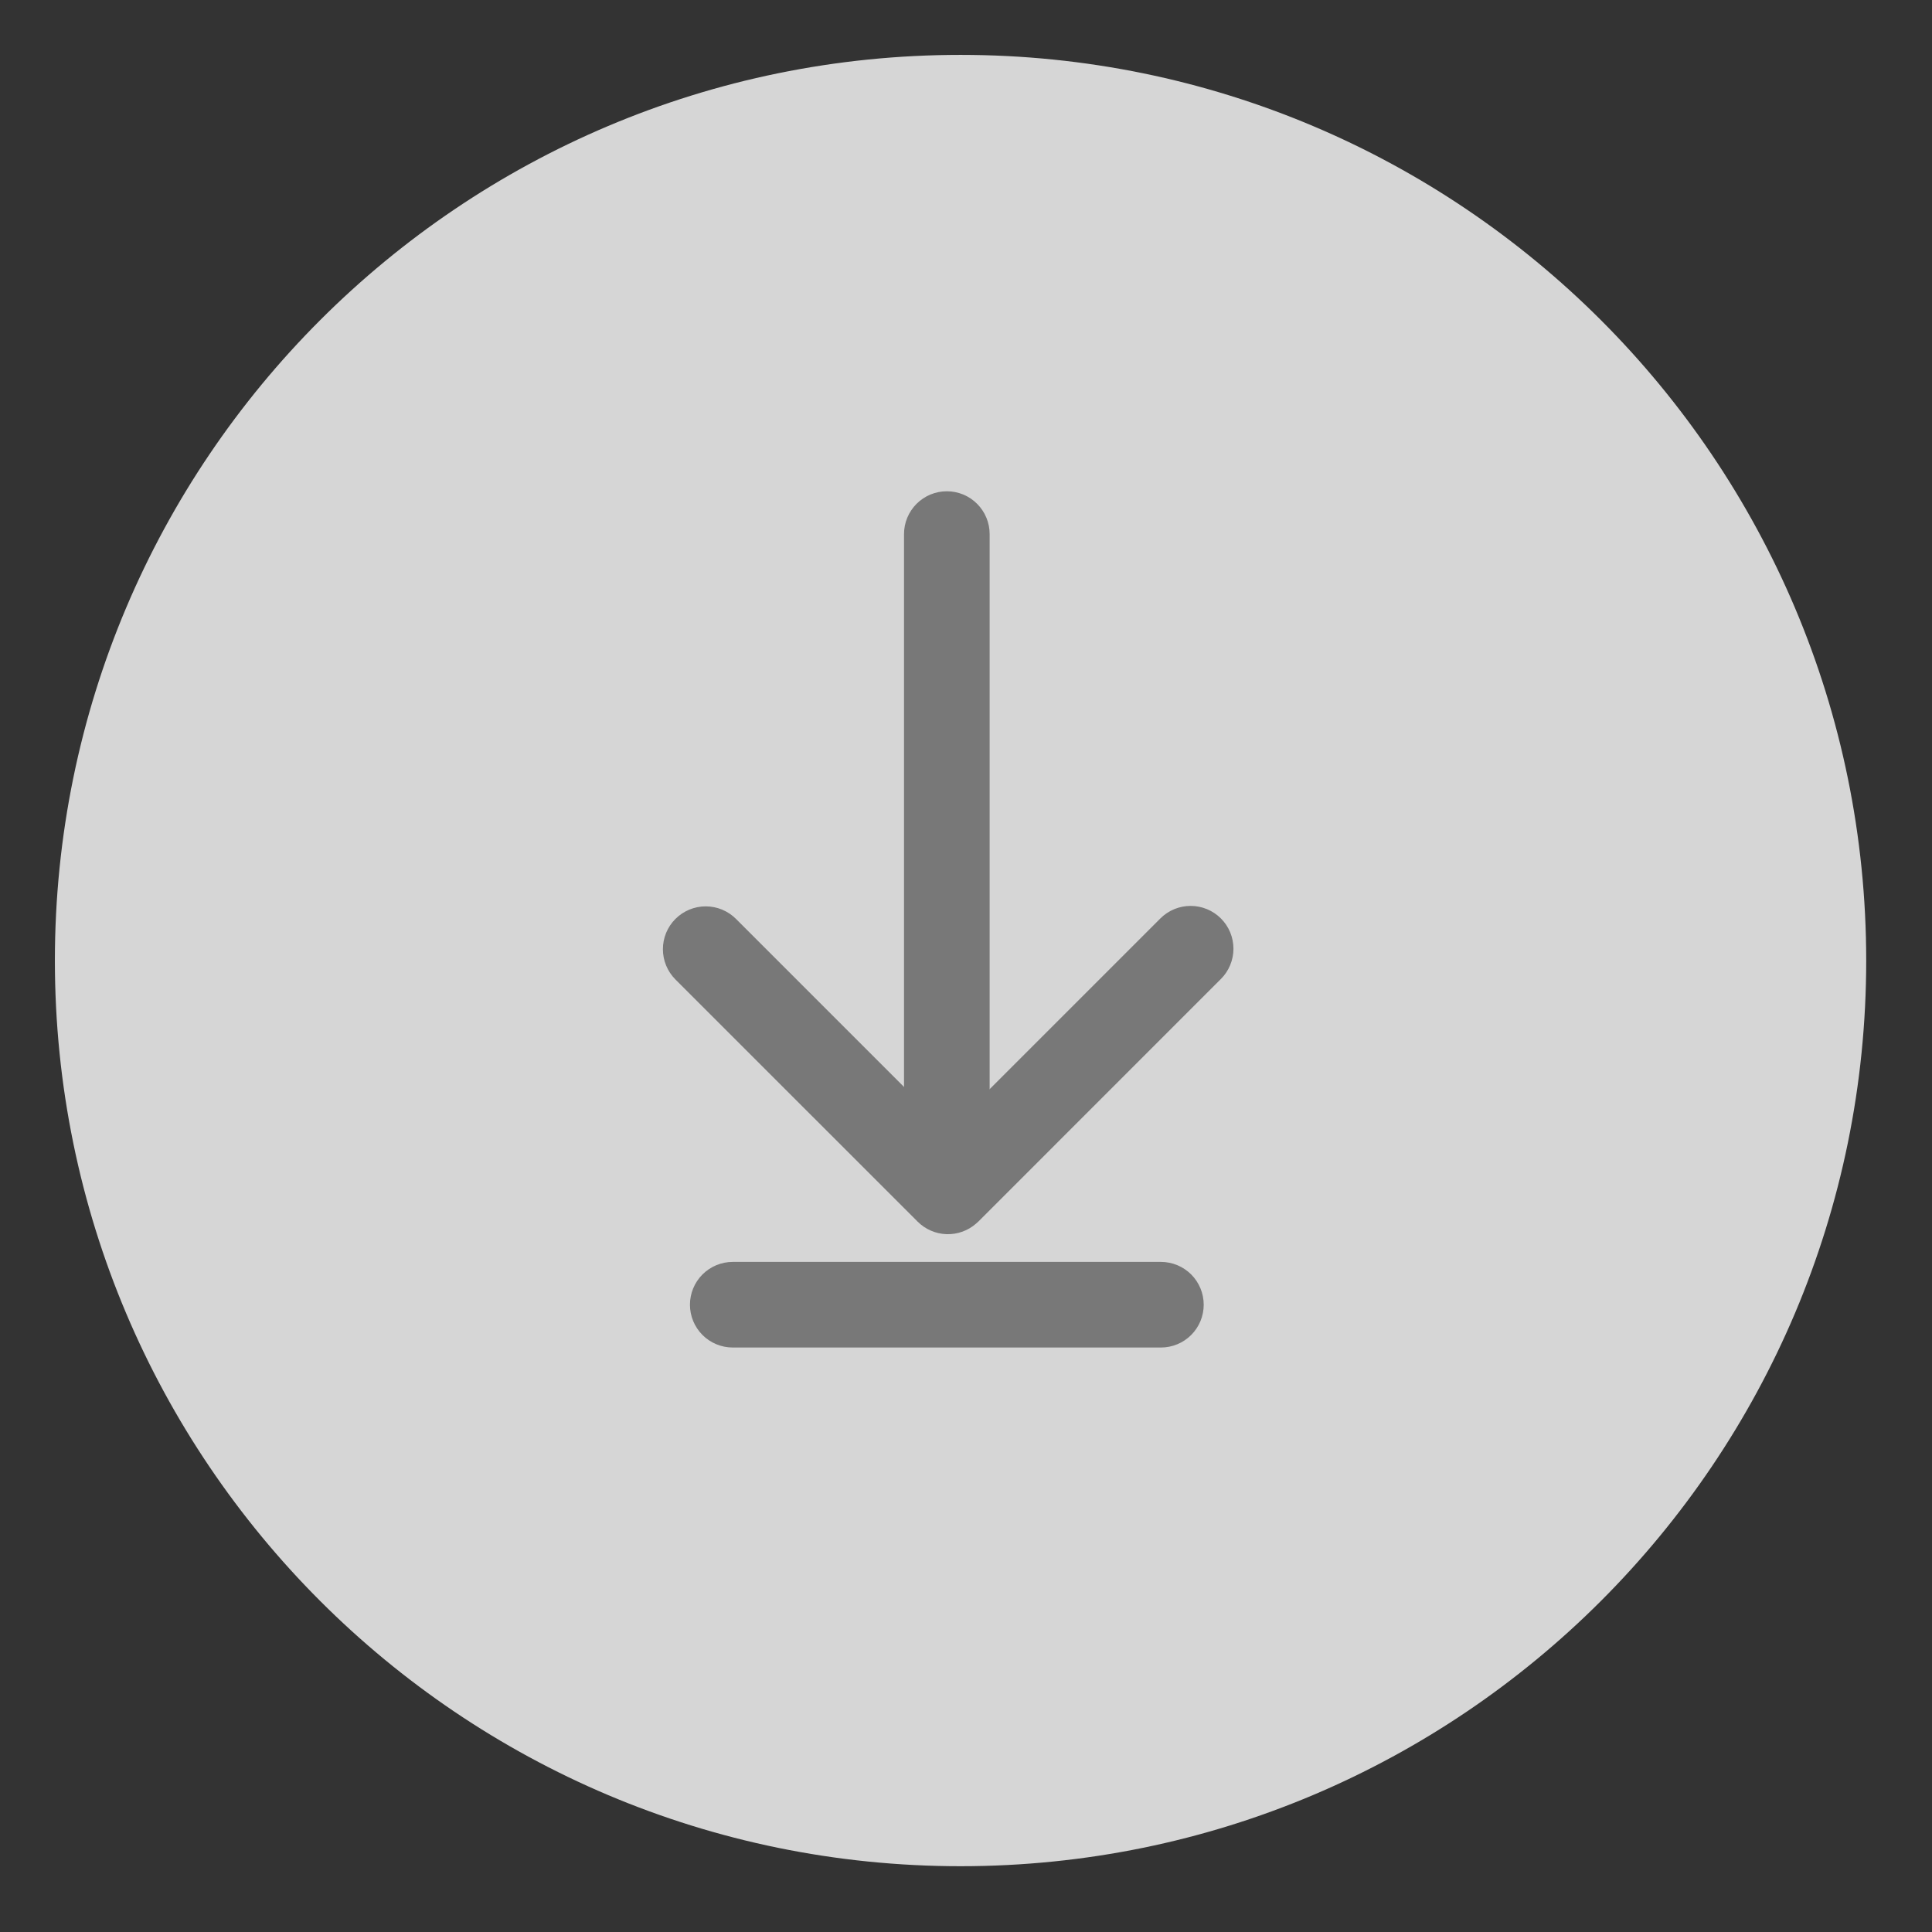 <svg width="76" height="76" viewBox="0 0 76 76" fill="none" xmlns="http://www.w3.org/2000/svg">
<rect x="0" y="0" width="76" height="76" fill="#333333" stroke="none"/>
<path d="M73.412 37.786C73.412 57.462 57.462 73.412 37.786 73.412C18.11 73.412 2.159 57.462 2.159 37.786C2.159 18.11 18.11 2.159 37.786 2.159C57.462 2.159 73.412 18.11 73.412 37.786Z" fill="white" fill-opacity="0.8"/>
<path d="M37.246 19.325C37.467 19.325 37.686 19.369 37.891 19.453C38.095 19.538 38.281 19.662 38.437 19.819C38.593 19.975 38.717 20.161 38.802 20.365C38.887 20.569 38.93 20.788 38.93 21.009V43.746C38.93 44.192 38.753 44.621 38.437 44.937C38.121 45.252 37.693 45.43 37.246 45.43C36.799 45.43 36.371 45.252 36.055 44.937C35.739 44.621 35.562 44.192 35.562 43.746V21.009C35.562 20.788 35.605 20.569 35.69 20.365C35.775 20.161 35.899 19.975 36.055 19.819C36.371 19.503 36.799 19.325 37.246 19.325ZM47.351 51.324C47.351 51.771 47.174 52.199 46.858 52.515C46.542 52.831 46.114 53.008 45.667 53.008H28.825C28.378 53.008 27.95 52.831 27.634 52.515C27.319 52.199 27.141 51.771 27.141 51.324C27.141 50.878 27.319 50.449 27.634 50.133C27.95 49.818 28.378 49.64 28.825 49.64H45.667C45.888 49.64 46.107 49.684 46.311 49.768C46.516 49.853 46.701 49.977 46.858 50.133C47.014 50.29 47.138 50.475 47.223 50.68C47.307 50.884 47.351 51.103 47.351 51.324Z" fill="#787878"/>
<path d="M37.29 44.485L45.646 36.129C45.802 35.973 45.988 35.849 46.192 35.764C46.397 35.679 46.616 35.636 46.837 35.636C47.058 35.636 47.277 35.68 47.481 35.764C47.686 35.849 47.871 35.973 48.028 36.13C48.184 36.286 48.308 36.472 48.393 36.676C48.477 36.88 48.521 37.099 48.521 37.321C48.521 37.542 48.477 37.761 48.392 37.965C48.308 38.169 48.184 38.355 48.027 38.511L38.501 48.038C38.467 48.072 38.434 48.103 38.398 48.132C38.077 48.414 37.66 48.563 37.233 48.549C36.806 48.535 36.4 48.358 36.097 48.056L26.57 38.53C26.254 38.214 26.077 37.785 26.077 37.339C26.077 36.892 26.254 36.464 26.57 36.148C26.886 35.832 27.315 35.654 27.761 35.654C28.208 35.654 28.637 35.832 28.953 36.148L37.289 44.485H37.29Z" fill="#787878"/>
</svg>
